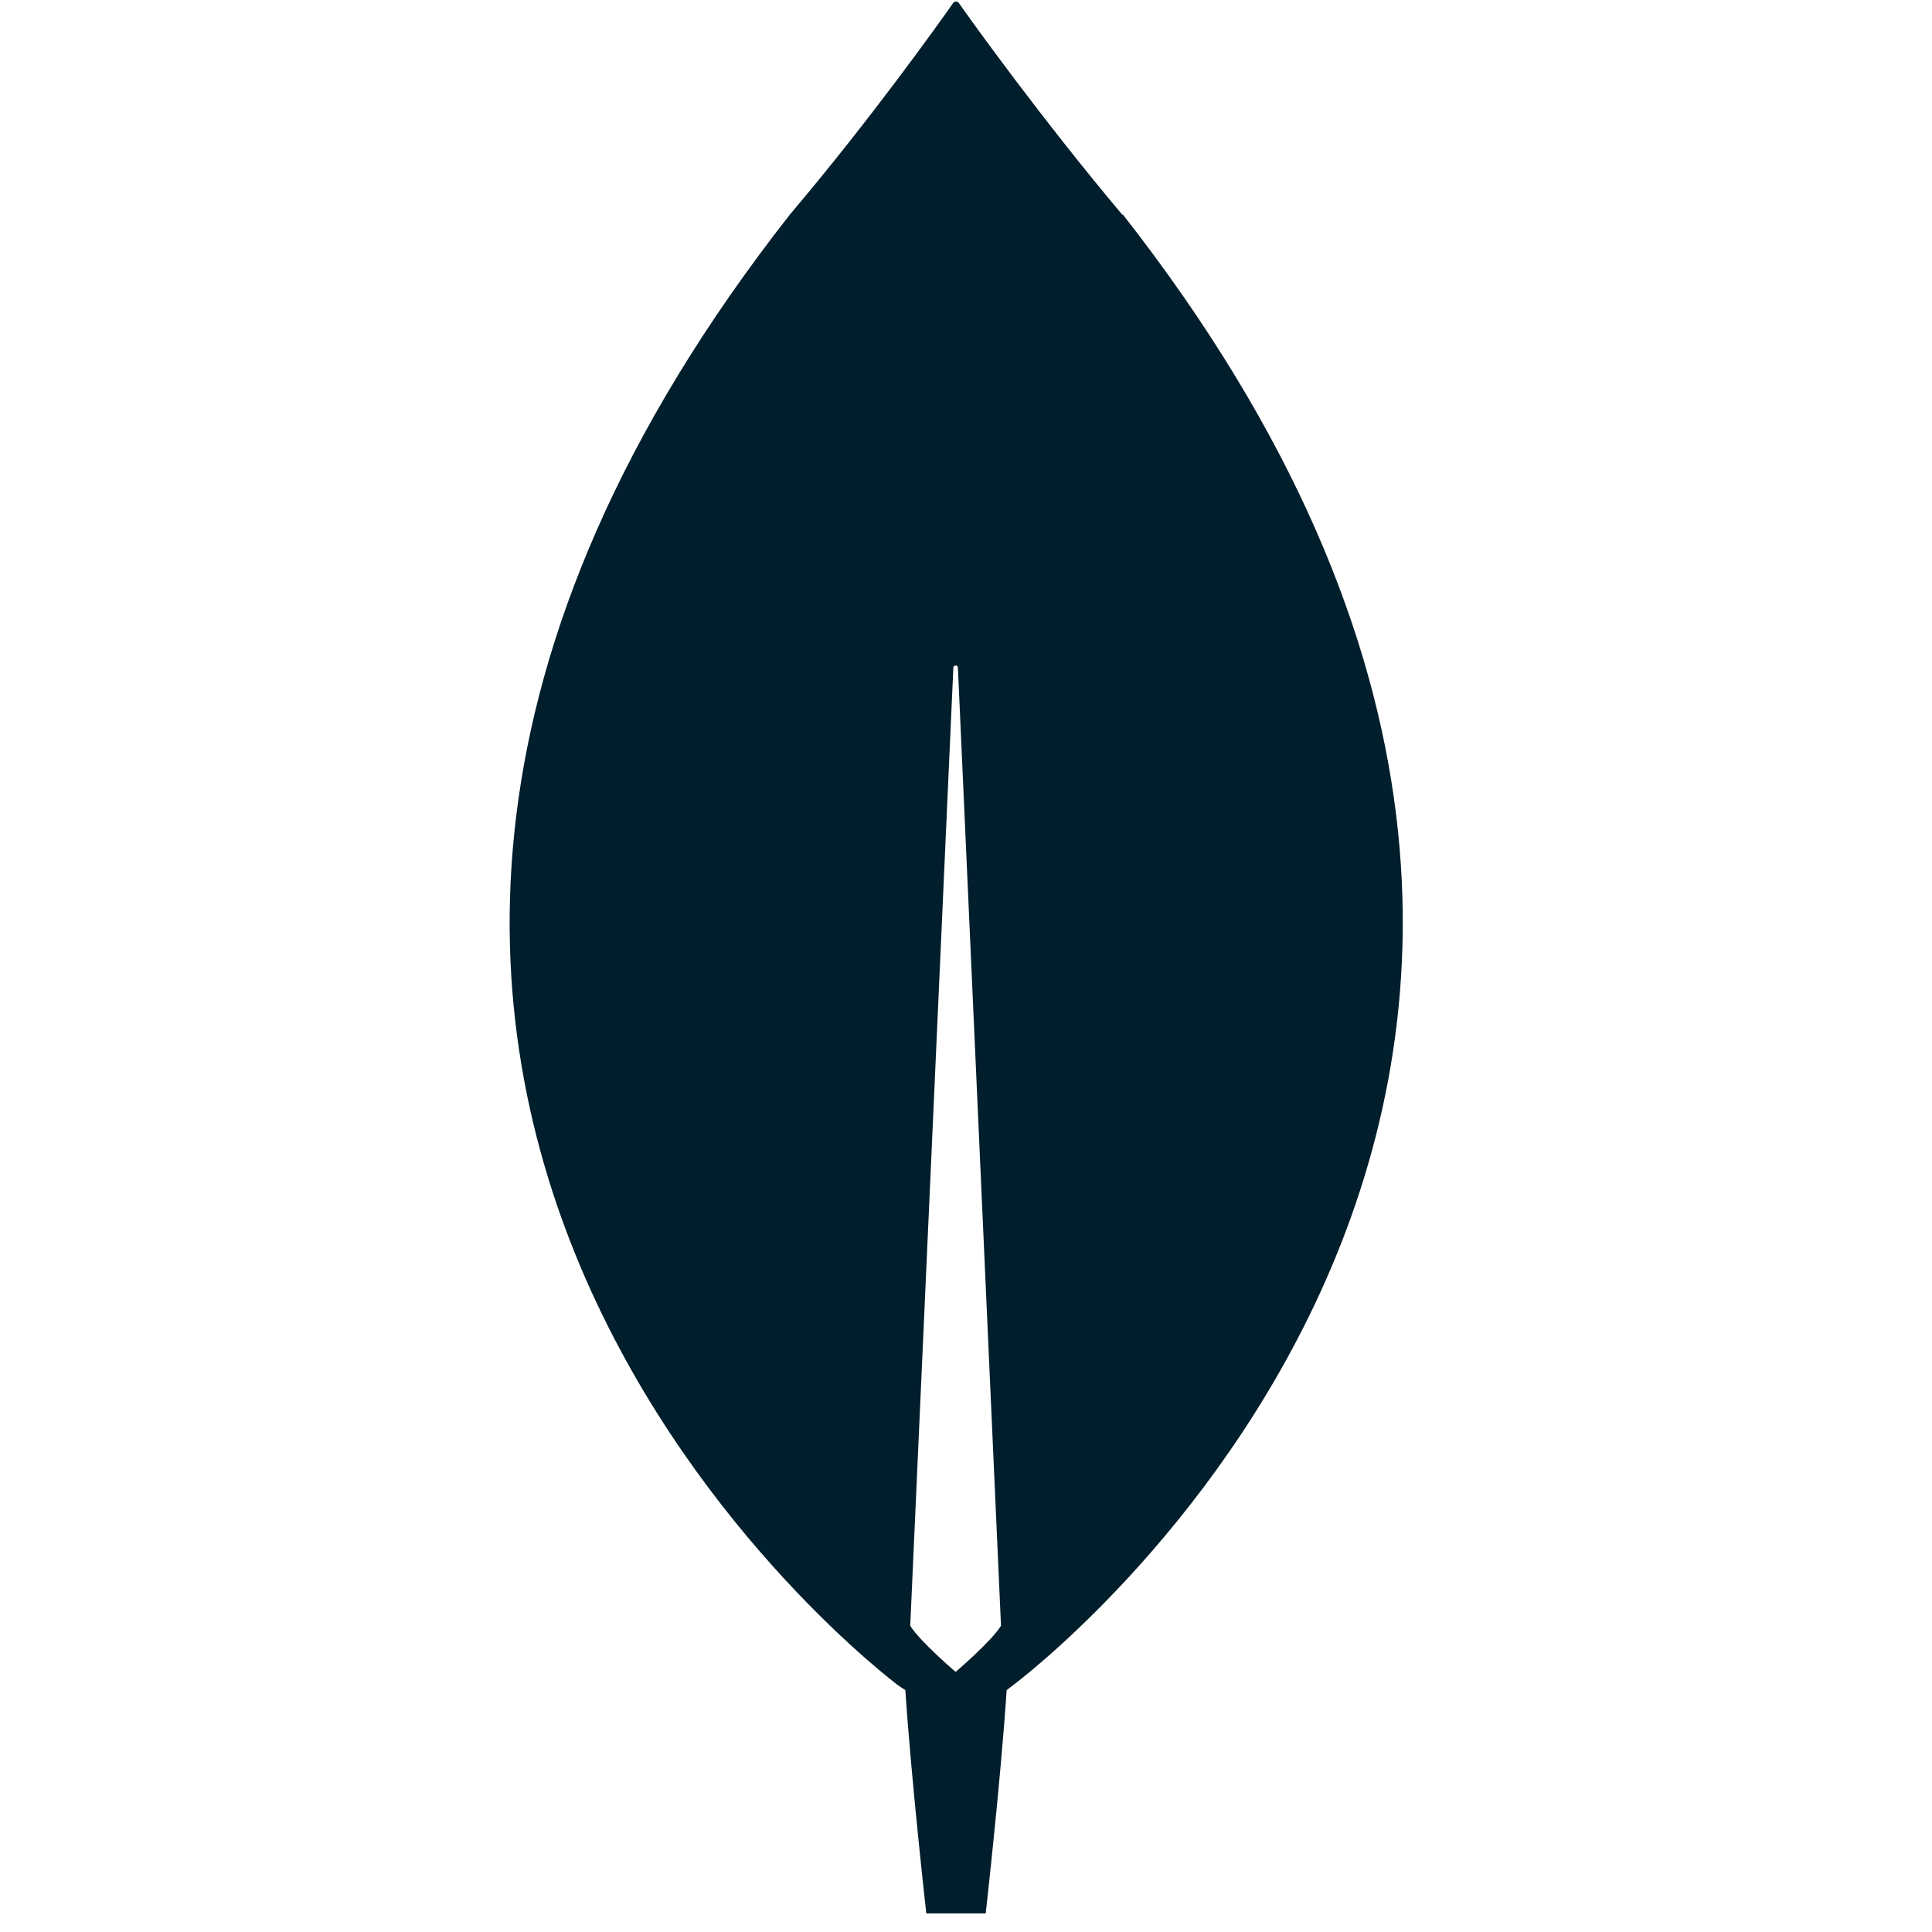 <svg width="71" height="71" viewBox="0 0 71 71" fill="none" xmlns="http://www.w3.org/2000/svg">
<g clip-path="url(#clip0_149_10421)">
<path d="M41.236 7.883C38.296 4.384 35.748 0.842 35.231 0.1C35.175 0.044 35.091 0.044 35.035 0.1C34.517 0.842 31.983 4.398 29.029 7.883C3.72 40.164 33.019 61.945 33.019 61.945L33.271 62.113C33.495 65.473 34.041 70.316 34.041 70.316H36.224C36.224 70.316 36.77 65.501 36.994 62.113L37.246 61.917C37.246 61.917 66.559 40.164 41.264 7.883H41.236ZM35.119 61.441C35.119 61.441 33.803 60.321 33.453 59.748V59.691L35.035 24.541C35.035 24.43 35.203 24.43 35.203 24.541L36.784 59.691V59.748C36.434 60.321 35.119 61.441 35.119 61.441V61.441Z" fill="#001E2B"/>
</g>
<defs>
<clipPath id="clip0_149_10421">
<rect width="70.244" height="70.244" fill="white" transform="translate(0.009 0.058)"/>
</clipPath>
</defs>
</svg>

